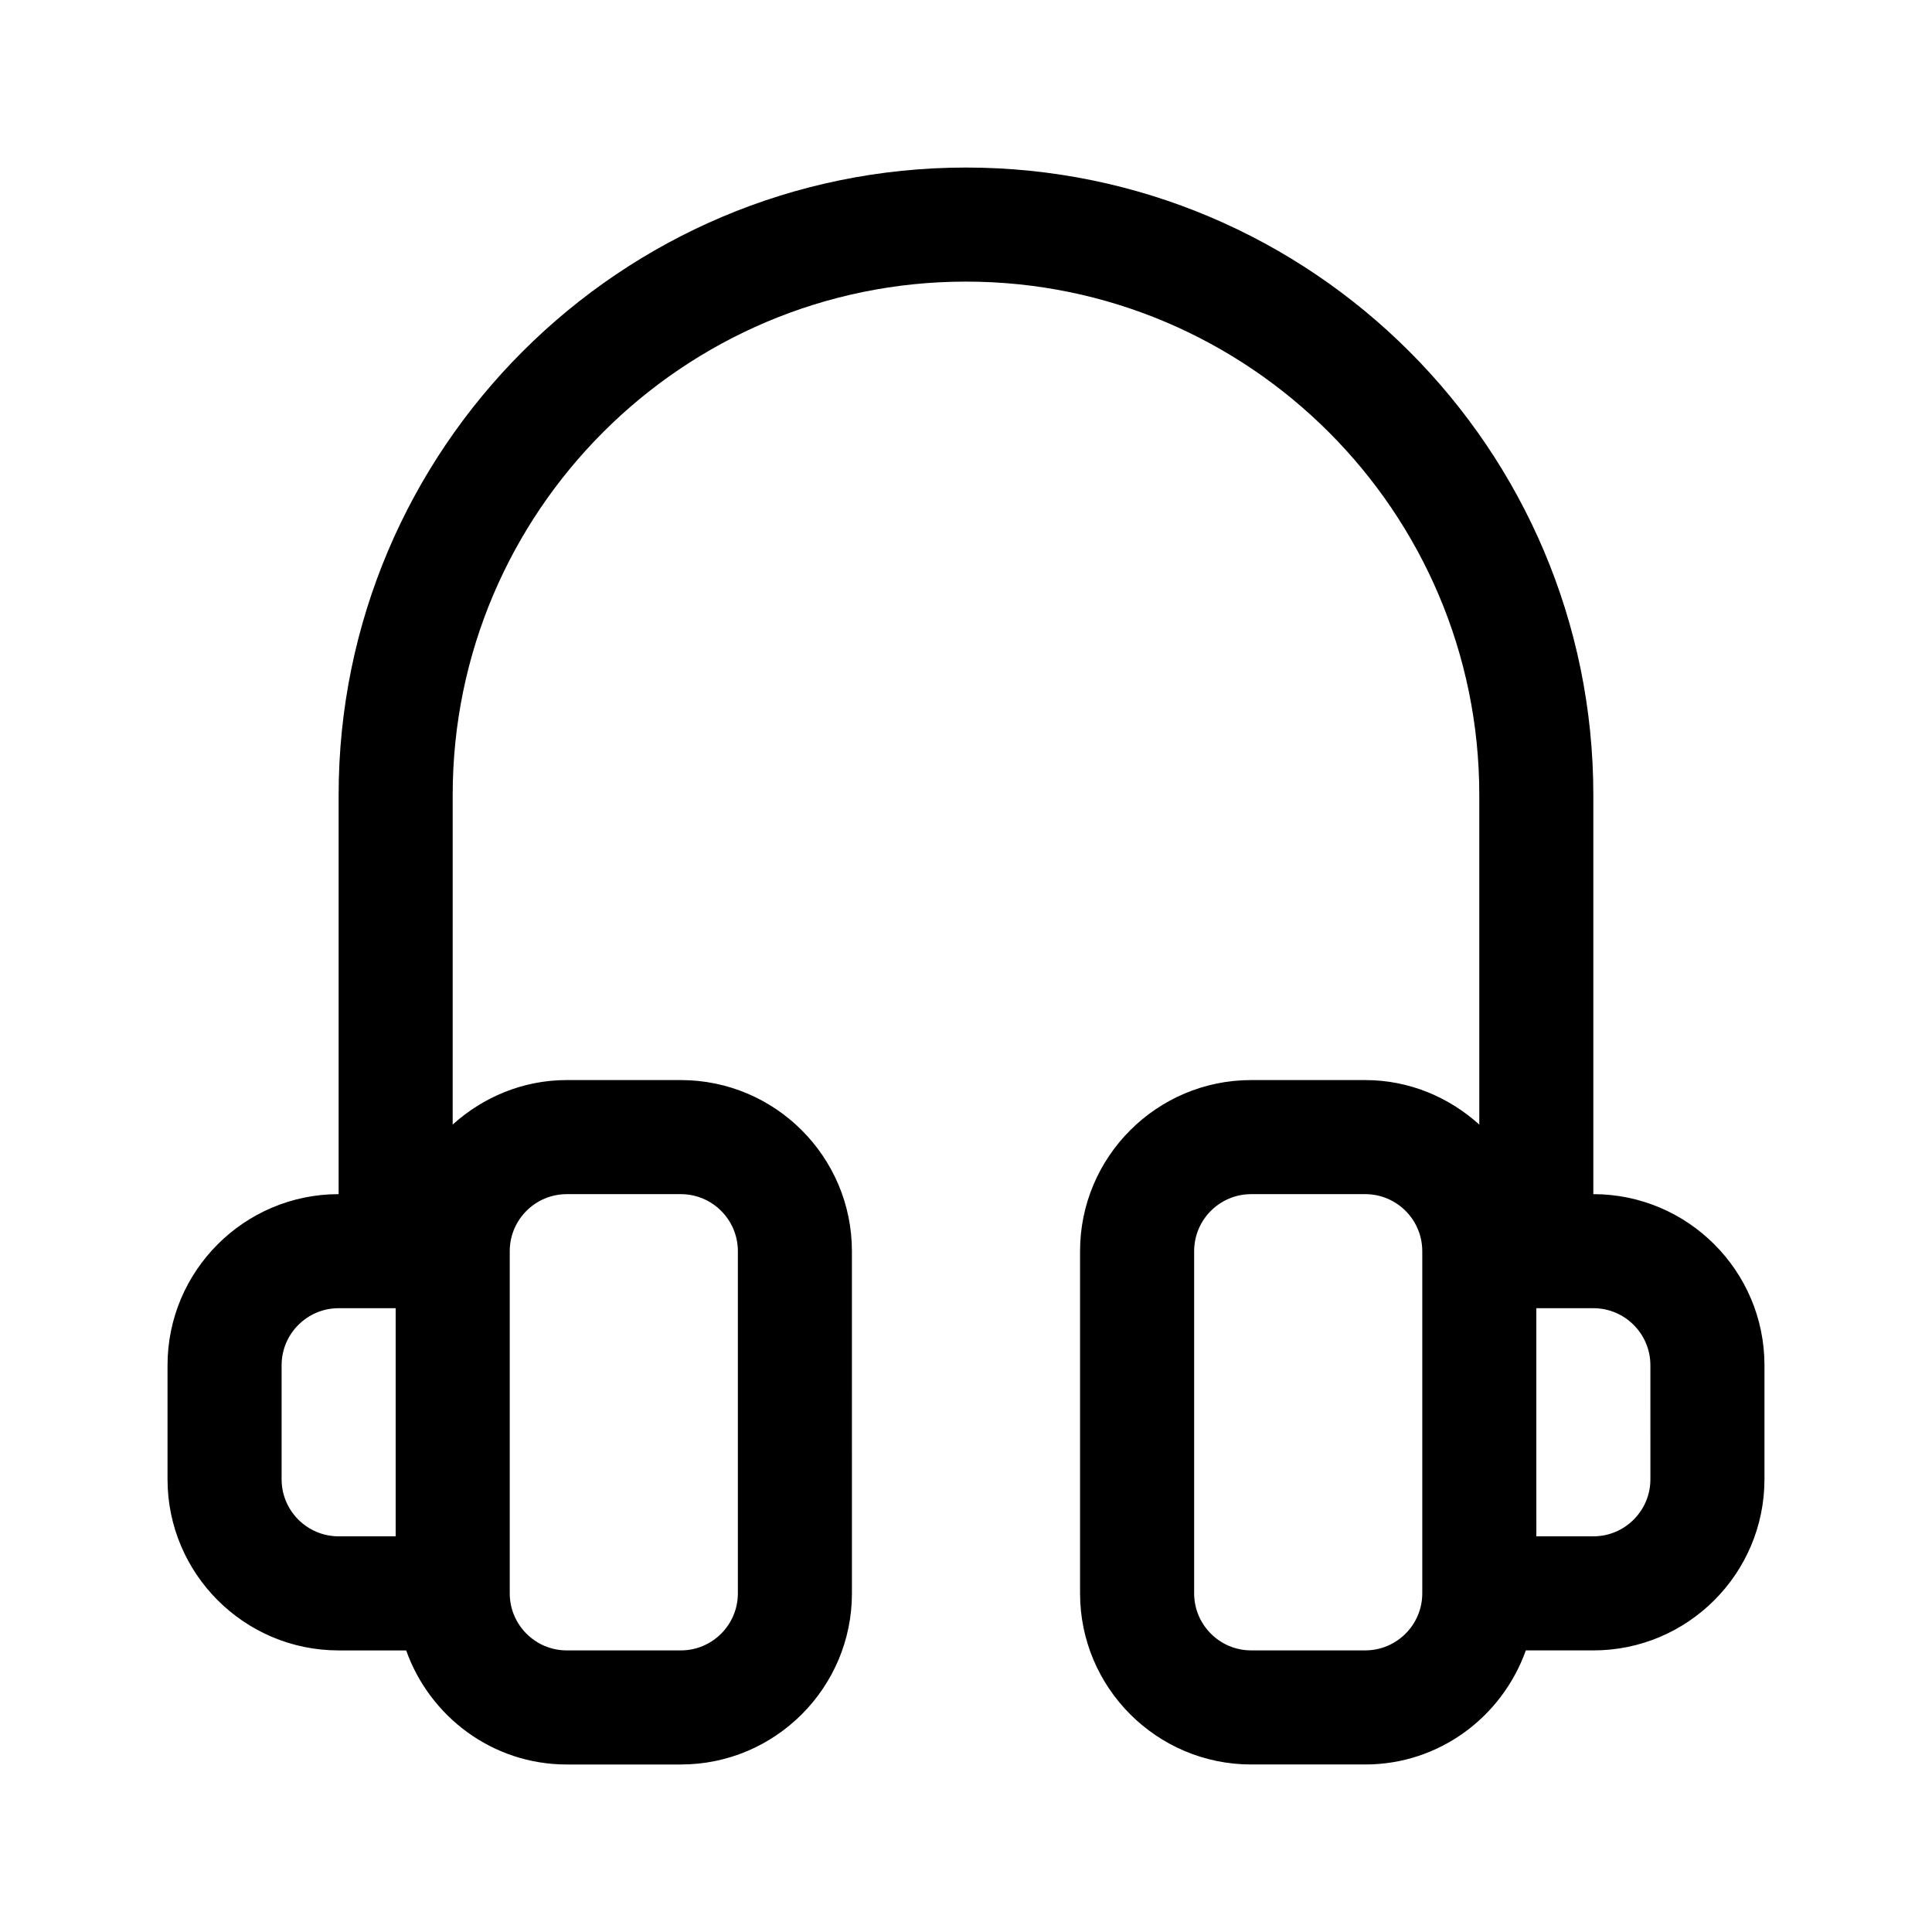 <?xml version="1.0" encoding="UTF-8"?>
<!-- Uploaded to: SVG Repo, www.svgrepo.com, Generator: SVG Repo Mixer Tools -->
<svg fill="#000000" width="800px" height="800px" version="1.1" viewBox="144 144 512 512" xmlns="http://www.w3.org/2000/svg">
 <path d="m566.25 460.46v-105.8c0-91.672-74.582-166.26-166.25-166.26-91.676 0-166.26 74.586-166.26 166.26v105.8c-25.004 0-45.344 20.34-45.344 45.344v30.23c0 25.004 20.34 45.344 45.344 45.344h17.898c6.258 17.551 22.879 30.23 42.559 30.23h30.23c25.004 0 45.344-20.34 45.344-45.344l-0.004-90.691c0-25.004-20.34-45.344-45.344-45.344h-30.23c-11.652 0-22.188 4.543-30.23 11.793l0.004-87.363c0-75.004 61.016-136.03 136.03-136.03 75.012 0 136.03 61.027 136.03 136.03v87.367c-8.039-7.254-18.57-11.797-30.227-11.797h-30.23c-25.004 0-45.344 20.34-45.344 45.344v90.688c0 25.004 20.34 45.344 45.344 45.344h30.23c19.68 0 36.301-12.676 42.559-30.23h17.898c25.004 0 45.344-20.34 45.344-45.344v-30.23c0-25.004-20.34-45.34-45.344-45.34zm-347.62 75.57v-30.23c0-8.332 6.777-15.113 15.113-15.113h15.113v60.457h-15.113c-8.34 0-15.113-6.781-15.113-15.113zm60.457-60.457c0-8.332 6.777-15.113 15.113-15.113h30.23c8.34 0 15.113 6.781 15.113 15.113v90.688c0 8.332-6.777 15.113-15.113 15.113h-30.23c-8.34 0-15.113-6.781-15.113-15.113zm241.83 90.684c0 8.332-6.777 15.113-15.113 15.113h-30.23c-8.34 0-15.113-6.781-15.113-15.113v-90.684c0-8.332 6.777-15.113 15.113-15.113h30.23c8.34 0 15.113 6.781 15.113 15.113zm60.457-30.227c0 8.332-6.777 15.113-15.113 15.113h-15.113l-0.004-60.457h15.113c8.34 0 15.113 6.781 15.113 15.113z"/>
</svg>